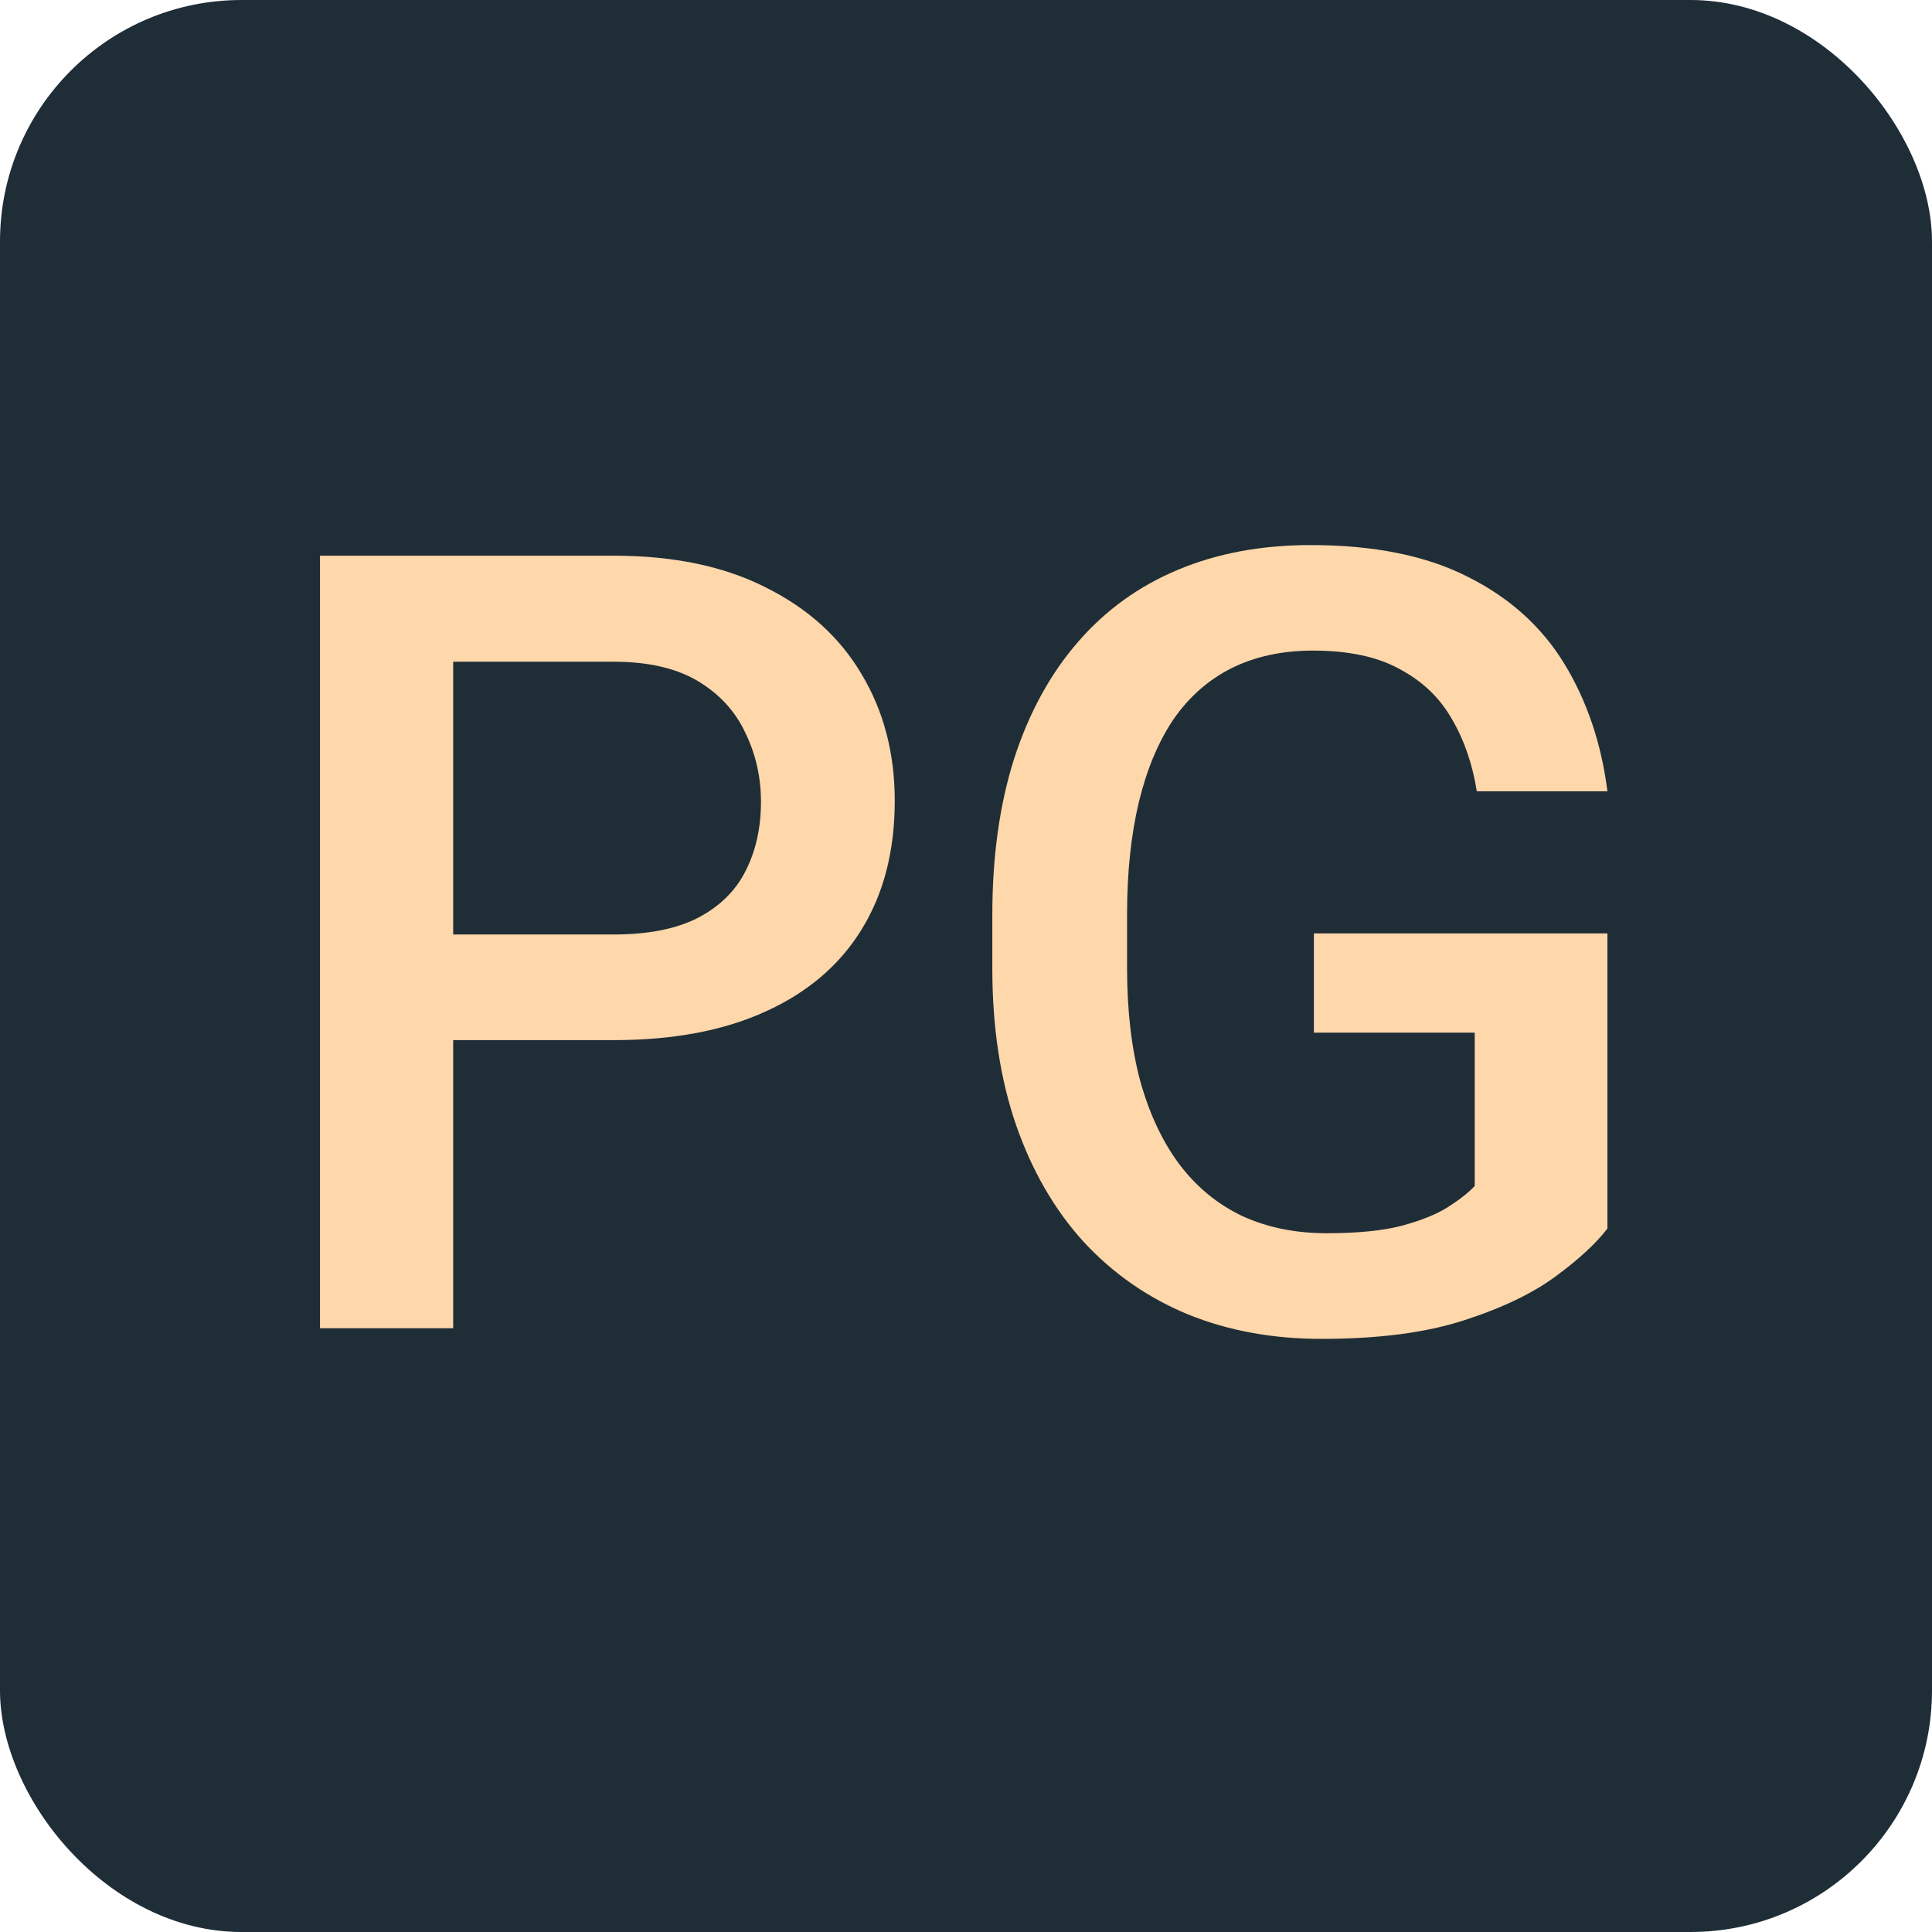 <svg width="16" height="16" viewBox="0 0 16 16" fill="none" xmlns="http://www.w3.org/2000/svg">
<rect width="16" height="16" rx="2" fill="#1F2D37"/>
<path fill="#FED7AA" d="M5.081 8.614H3.415V7.739H5.081C5.371 7.739 5.605 7.692 5.784 7.599C5.962 7.505 6.093 7.376 6.175 7.212C6.26 7.045 6.302 6.854 6.302 6.641C6.302 6.438 6.26 6.25 6.175 6.074C6.093 5.895 5.962 5.751 5.784 5.643C5.605 5.535 5.371 5.48 5.081 5.48H3.753V11H2.65V4.602H5.081C5.576 4.602 5.996 4.689 6.342 4.865C6.69 5.038 6.956 5.278 7.137 5.586C7.319 5.891 7.41 6.239 7.41 6.632C7.41 7.045 7.319 7.399 7.137 7.695C6.956 7.991 6.69 8.218 6.342 8.376C5.996 8.535 5.576 8.614 5.081 8.614Z"/>
<path fill="#FED7AA" d="M13.312 7.73V10.174C13.221 10.294 13.079 10.426 12.885 10.569C12.695 10.71 12.441 10.832 12.125 10.934C11.809 11.037 11.415 11.088 10.943 11.088C10.541 11.088 10.174 11.021 9.84 10.886C9.506 10.748 9.217 10.547 8.974 10.284C8.734 10.02 8.548 9.699 8.416 9.321C8.284 8.94 8.218 8.507 8.218 8.021V7.577C8.218 7.093 8.278 6.663 8.398 6.285C8.521 5.904 8.697 5.582 8.926 5.318C9.154 5.054 9.43 4.855 9.752 4.72C10.077 4.583 10.445 4.514 10.855 4.514C11.379 4.514 11.813 4.602 12.156 4.777C12.502 4.95 12.768 5.19 12.956 5.498C13.143 5.806 13.262 6.157 13.312 6.553H12.23C12.195 6.33 12.127 6.131 12.024 5.955C11.924 5.779 11.781 5.642 11.593 5.542C11.409 5.439 11.168 5.388 10.873 5.388C10.618 5.388 10.394 5.437 10.2 5.533C10.007 5.63 9.846 5.772 9.717 5.959C9.591 6.147 9.496 6.375 9.431 6.645C9.367 6.915 9.334 7.222 9.334 7.568V8.021C9.334 8.372 9.371 8.684 9.444 8.957C9.521 9.229 9.629 9.459 9.77 9.646C9.913 9.834 10.087 9.976 10.293 10.073C10.498 10.166 10.729 10.213 10.987 10.213C11.239 10.213 11.445 10.193 11.606 10.152C11.768 10.108 11.895 10.057 11.989 9.998C12.085 9.937 12.16 9.878 12.213 9.822V8.552H10.881V7.73H13.312Z"/>
</svg>
